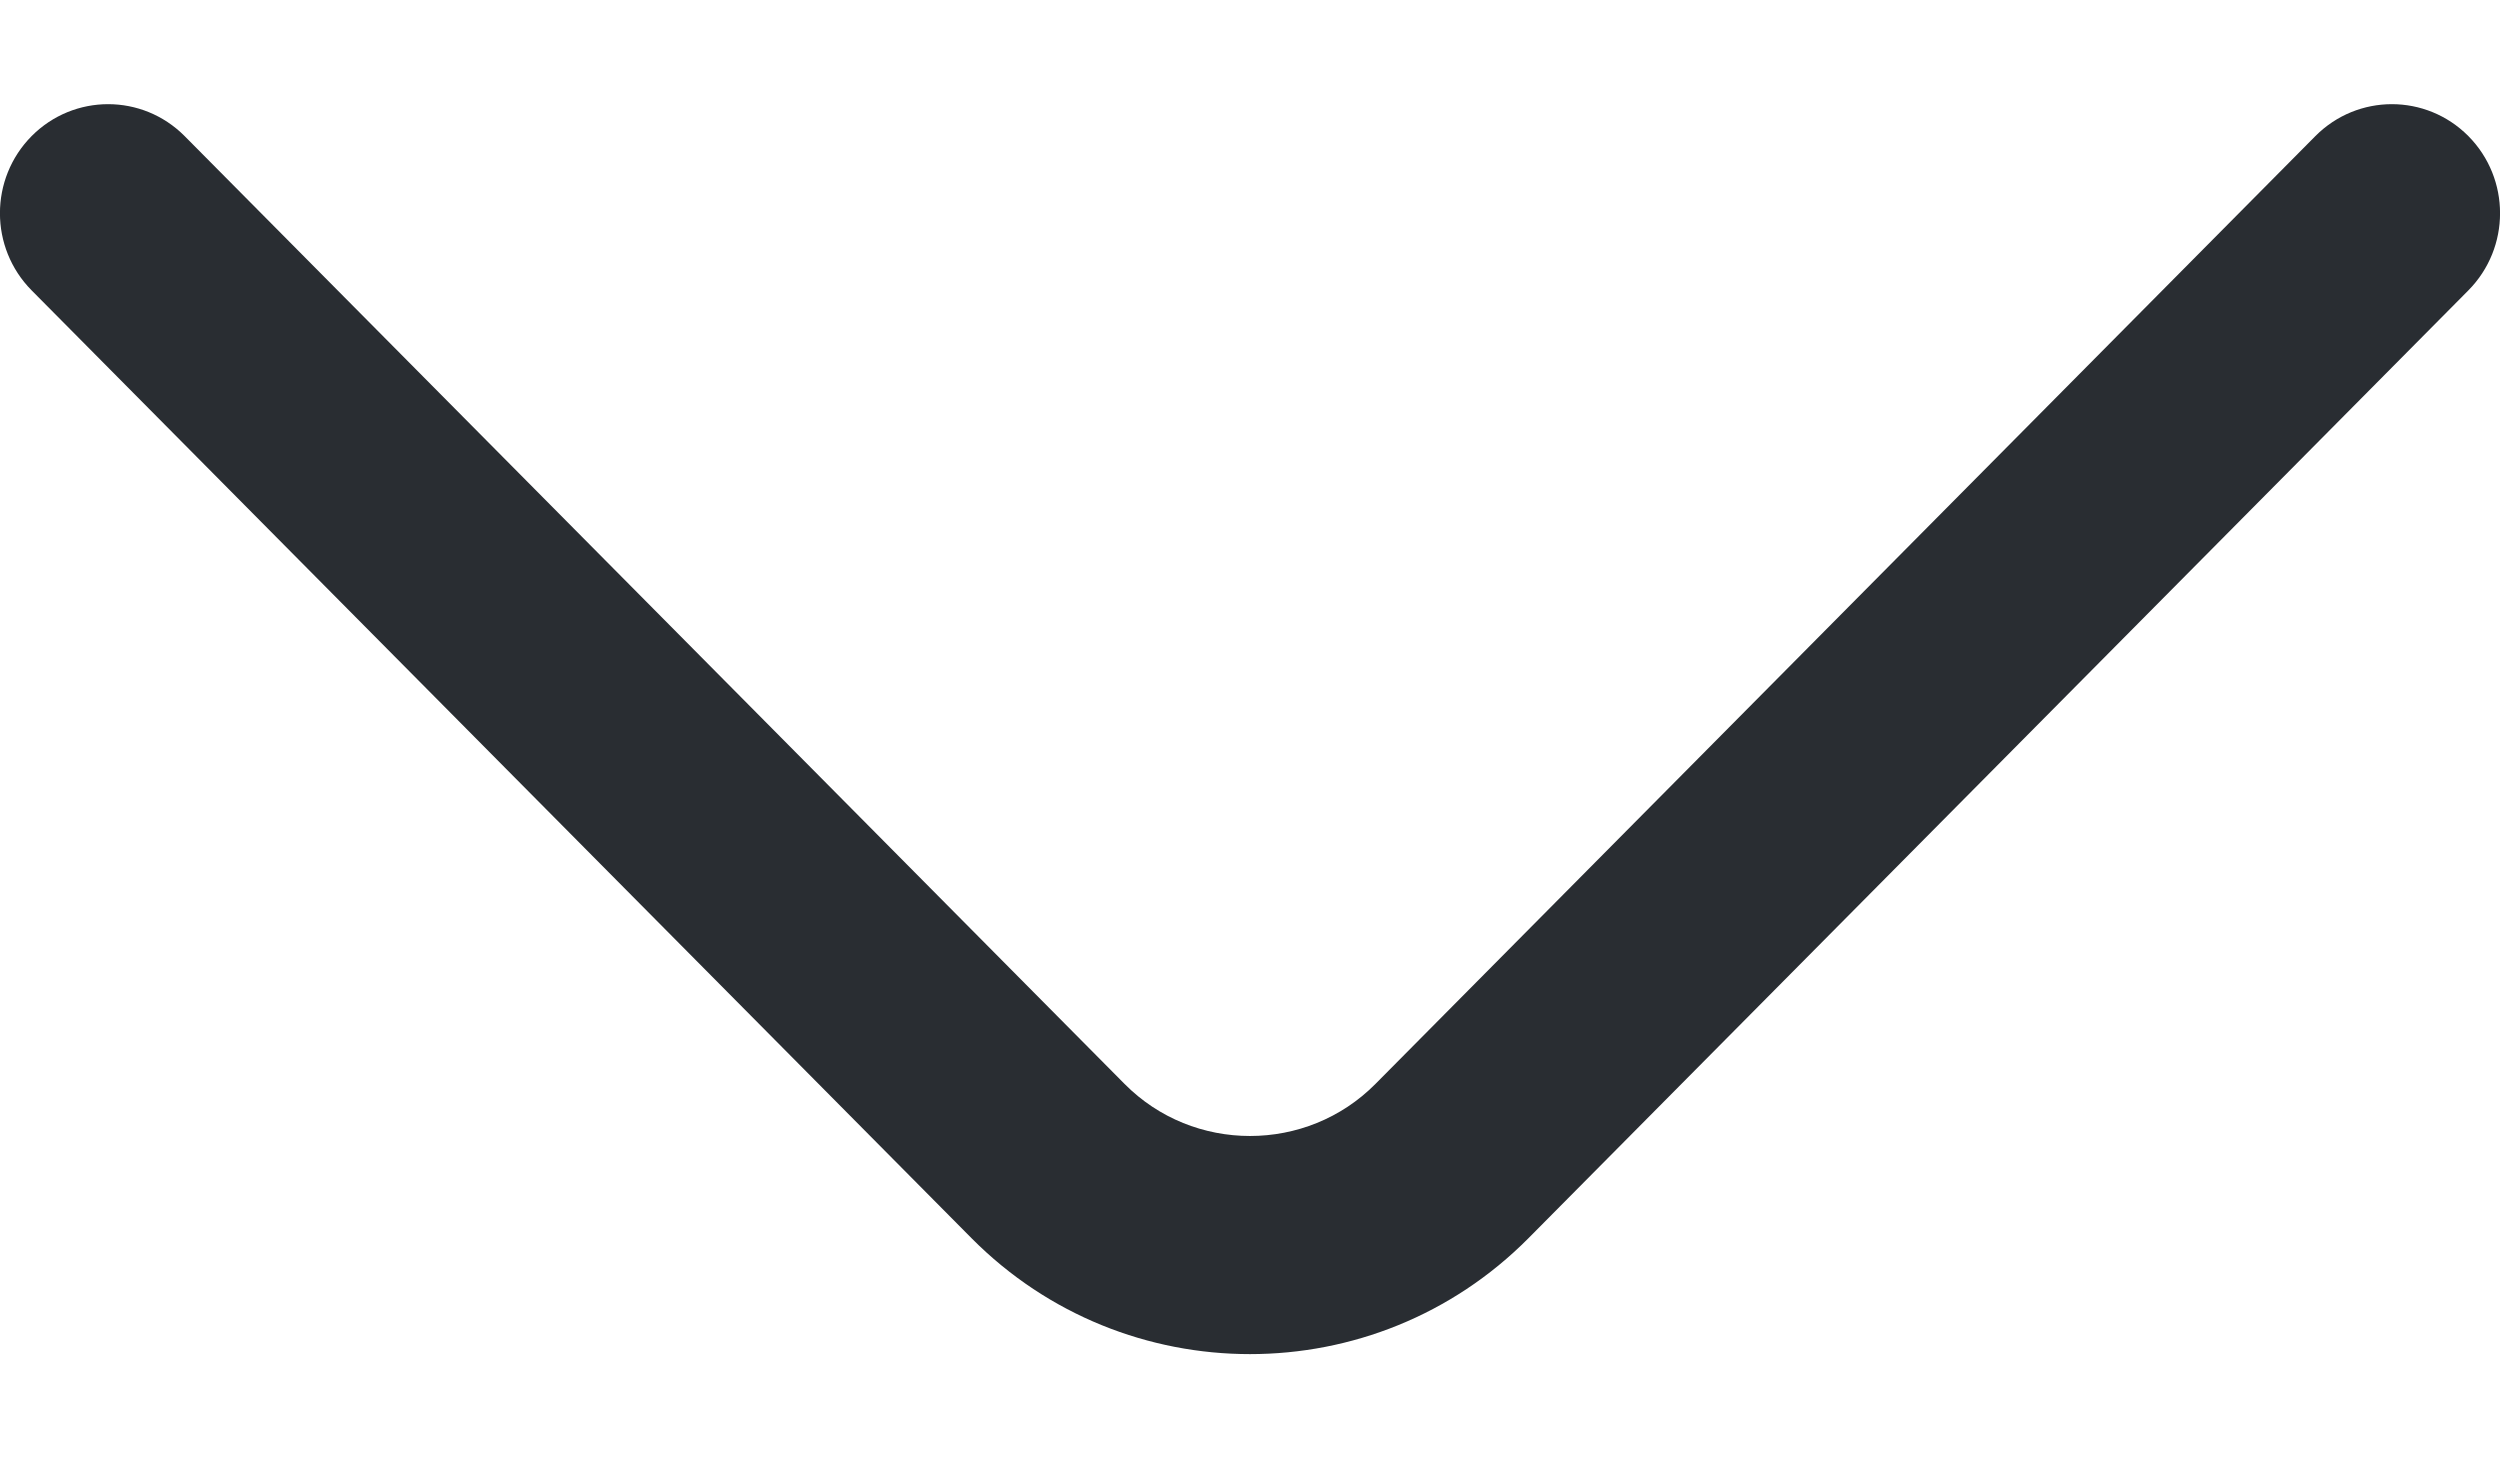 <svg width="12" height="7" viewBox="0 0 12 7" fill="none" xmlns="http://www.w3.org/2000/svg">
<path id="Vector (Stroke)" fill-rule="evenodd" clip-rule="evenodd" d="M0.152 0.653C0.355 0.449 0.683 0.449 0.886 0.653L5.398 5.203C5.728 5.536 6.272 5.536 6.602 5.203L11.114 0.653C11.317 0.449 11.645 0.449 11.848 0.653C12.051 0.858 12.051 1.189 11.848 1.394L7.336 5.944C6.6 6.685 5.4 6.685 4.664 5.944L0.152 1.394C-0.051 1.189 -0.051 0.858 0.152 0.653Z" fill="#292D32"/>
</svg>
